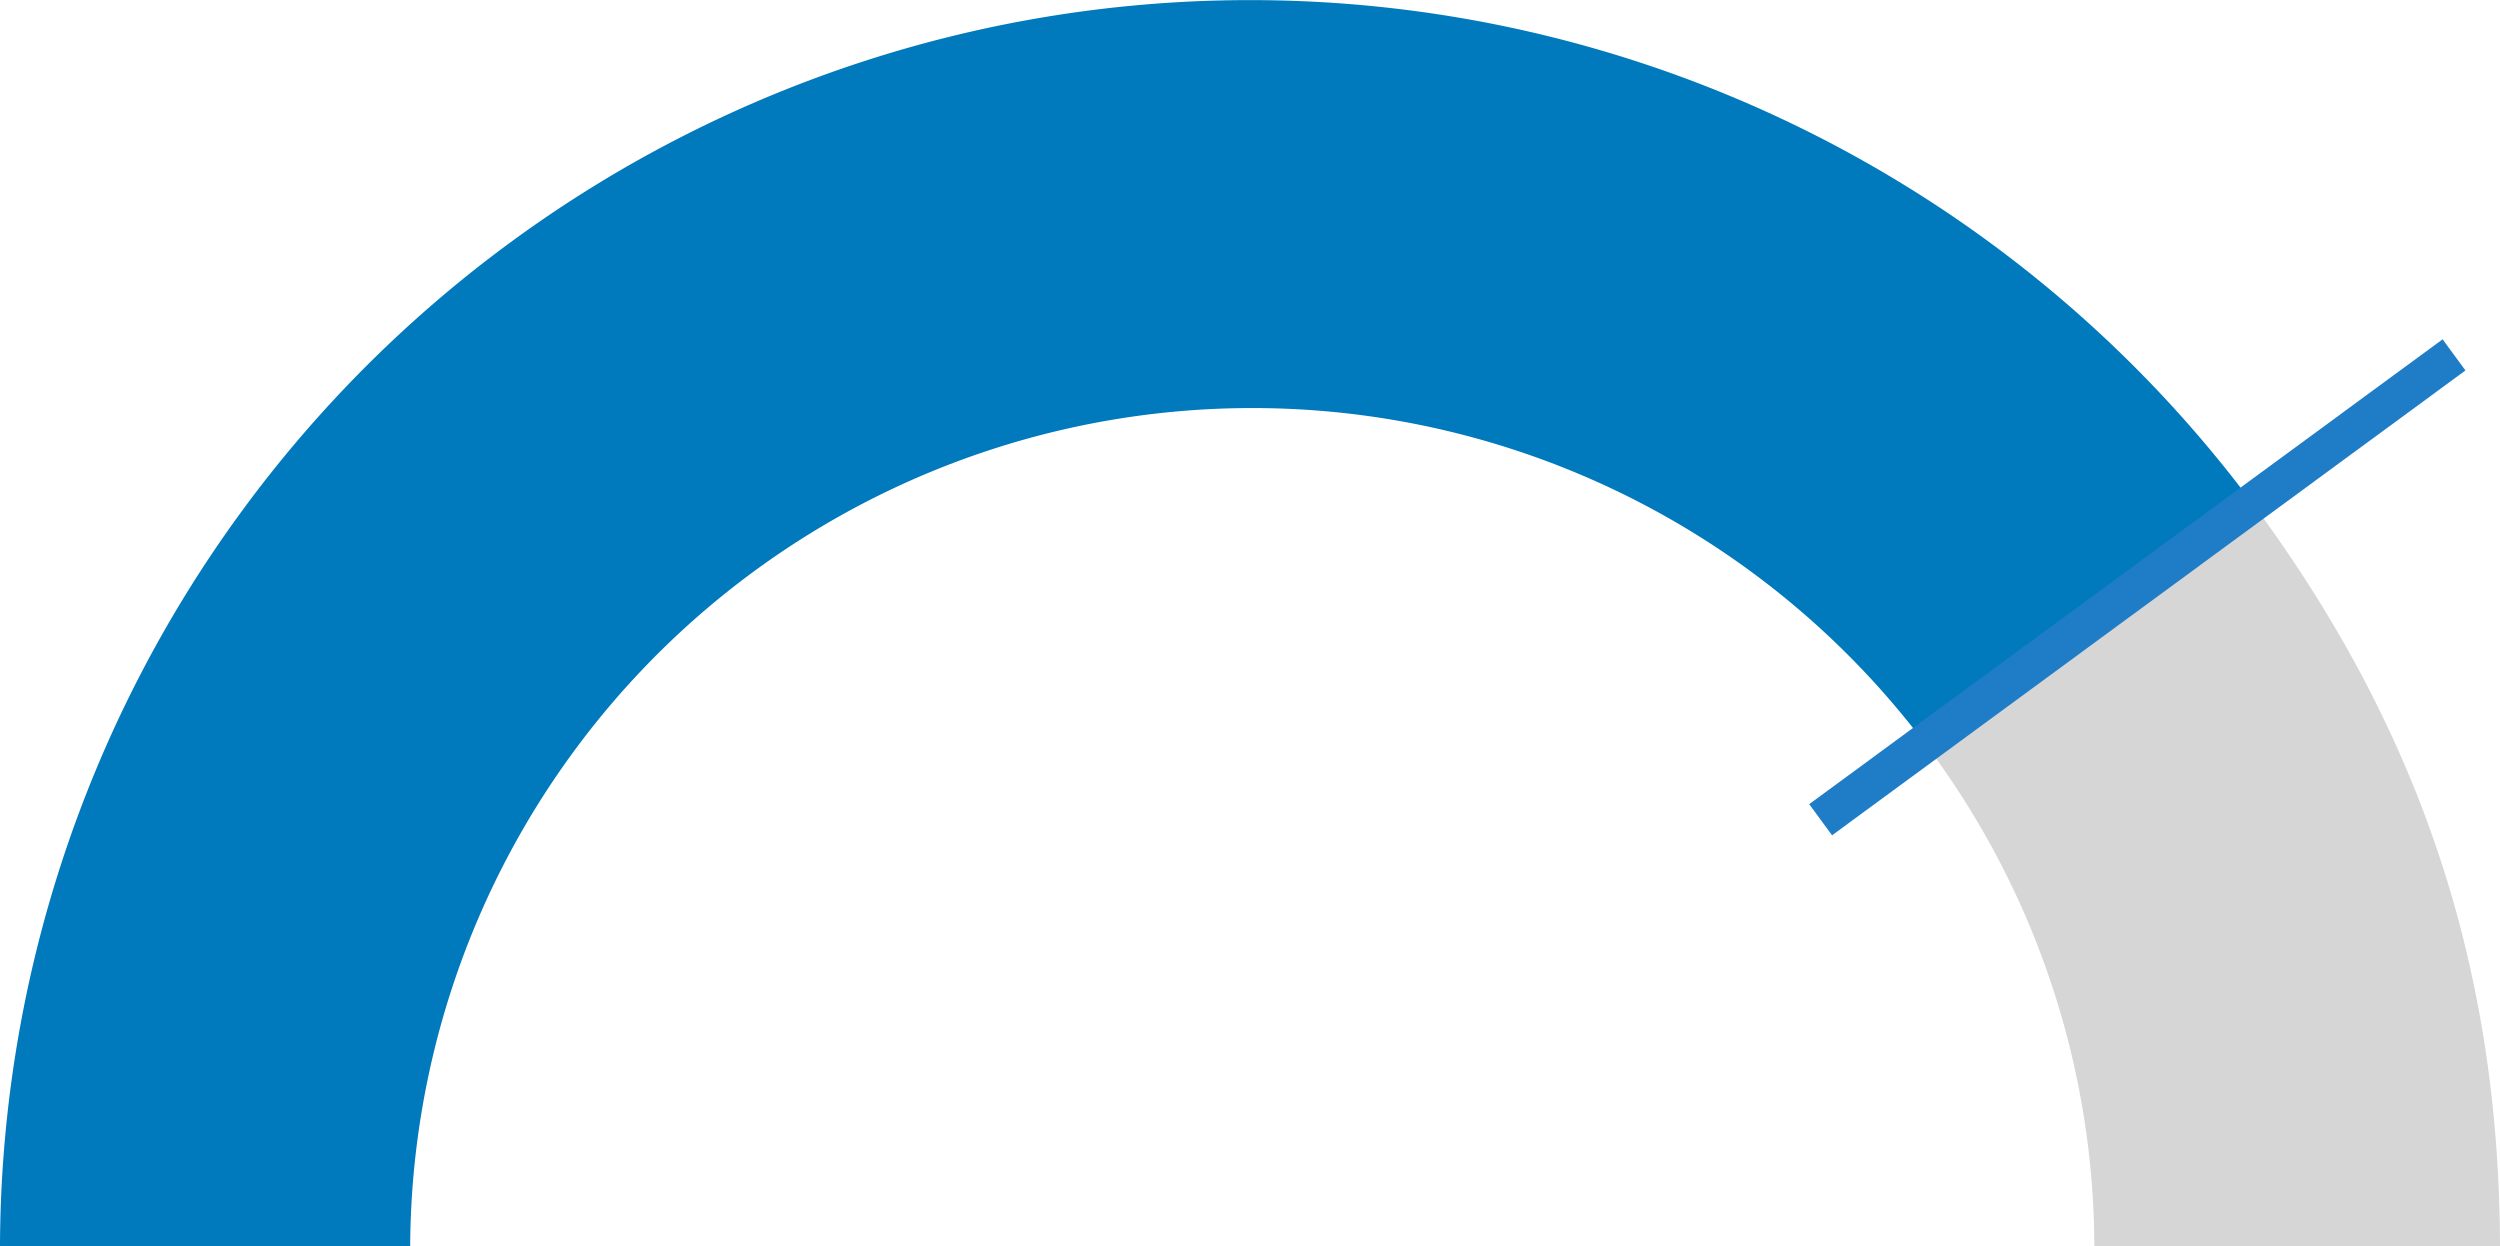 <svg height="161.305" viewBox="0 0 323.581 161.305" width="323.581" xmlns="http://www.w3.org/2000/svg" xmlns:xlink="http://www.w3.org/1999/xlink"><clipPath id="a"><path d="m0 0h323.581v161.305h-323.581z"/></clipPath><g clip-path="url(#a)"><path d="m53.092 161.3a109 109 0 0 1 197.075-63.7l42.519-30.892a161.793 161.793 0 0 0 -292.686 94.592z" fill="#0079bd"/><path d="m323.581 161.3c-.092-35.526-9.985-65.819-30.895-94.6l-42.519 30.9a108.489 108.489 0 0 1 20.908 63.7z" fill="#d6d6d6"/></g><path d="m-586.453-5734.19-2.958-4.031 81.982-60.167 2.958 4.031z" fill="#1e7dc6" transform="translate(823.581 5842.305)"/></svg>